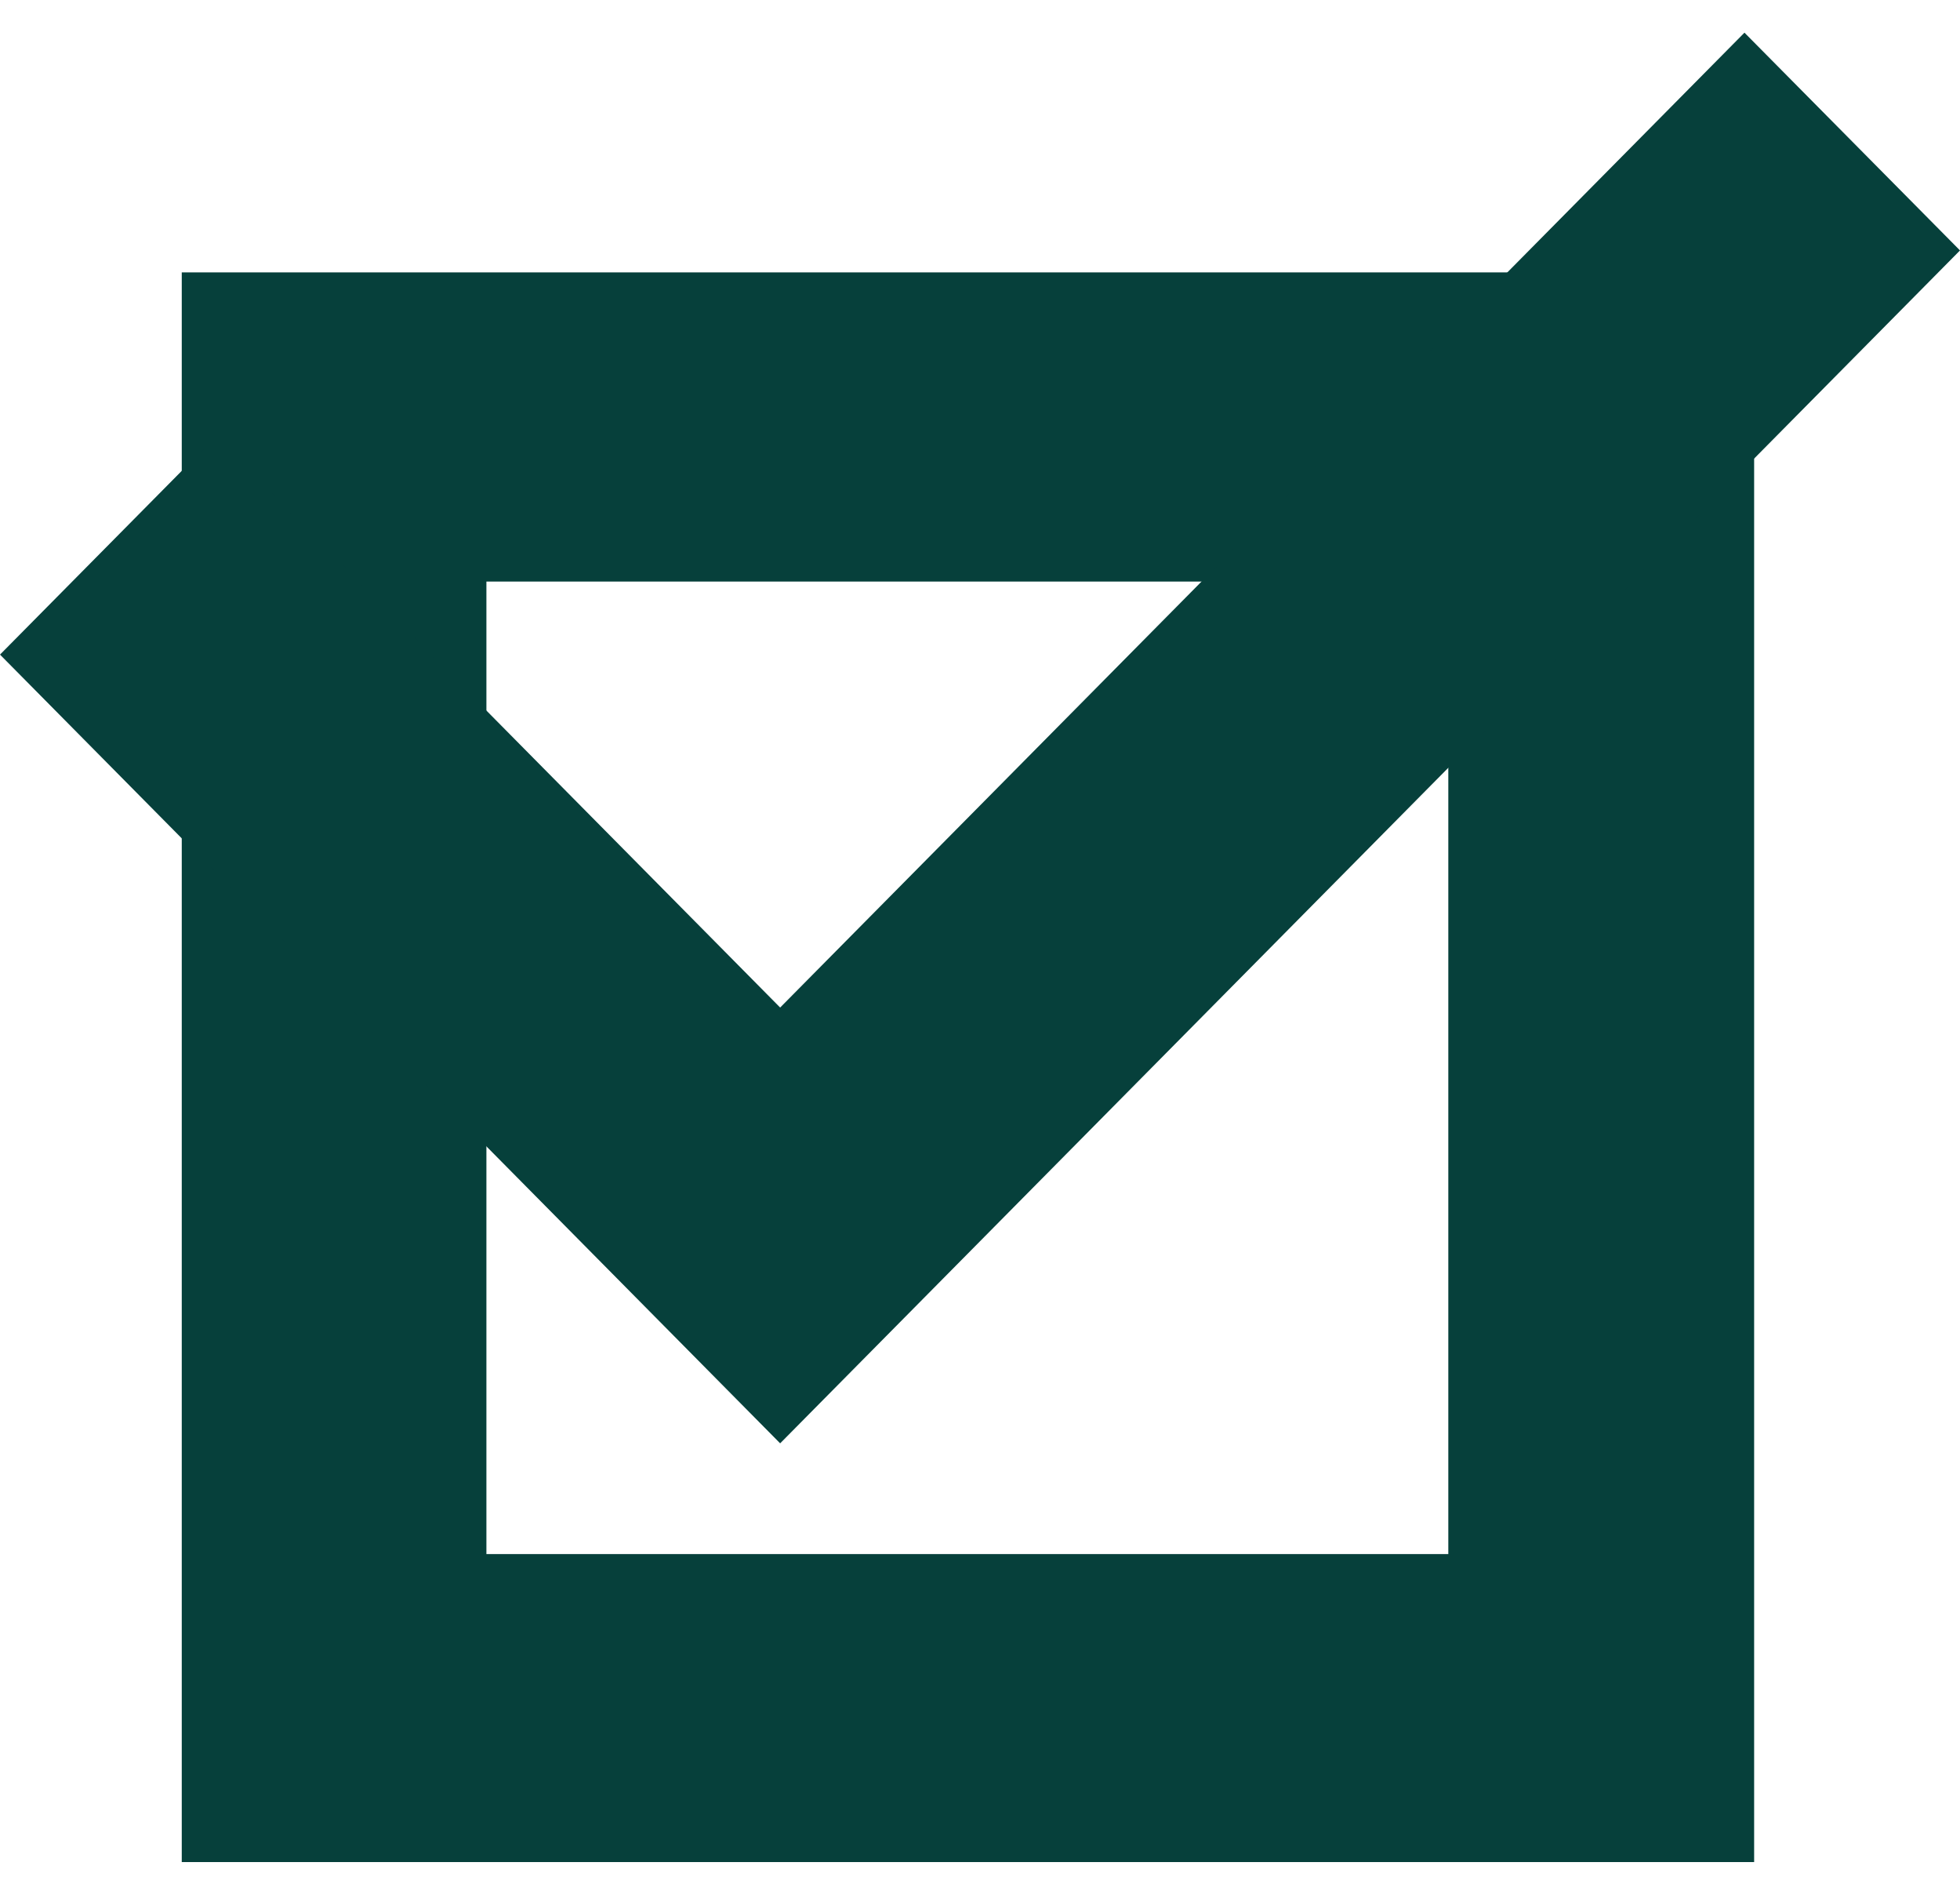 <svg width="30" height="29" viewBox="0 0 30 29" fill="none" xmlns="http://www.w3.org/2000/svg">
<path d="M7.445 23.786H22.168V8.901H7.445V23.786ZM26.849 28.5H2.782V4.169H26.849V28.5Z" fill="#06403B"/>
<path d="M11.941 22.091L0 10.019L3.299 6.684L11.941 15.421L26.701 0.5L30 3.833L11.941 22.091Z" fill="#06403B"/>
</svg>
